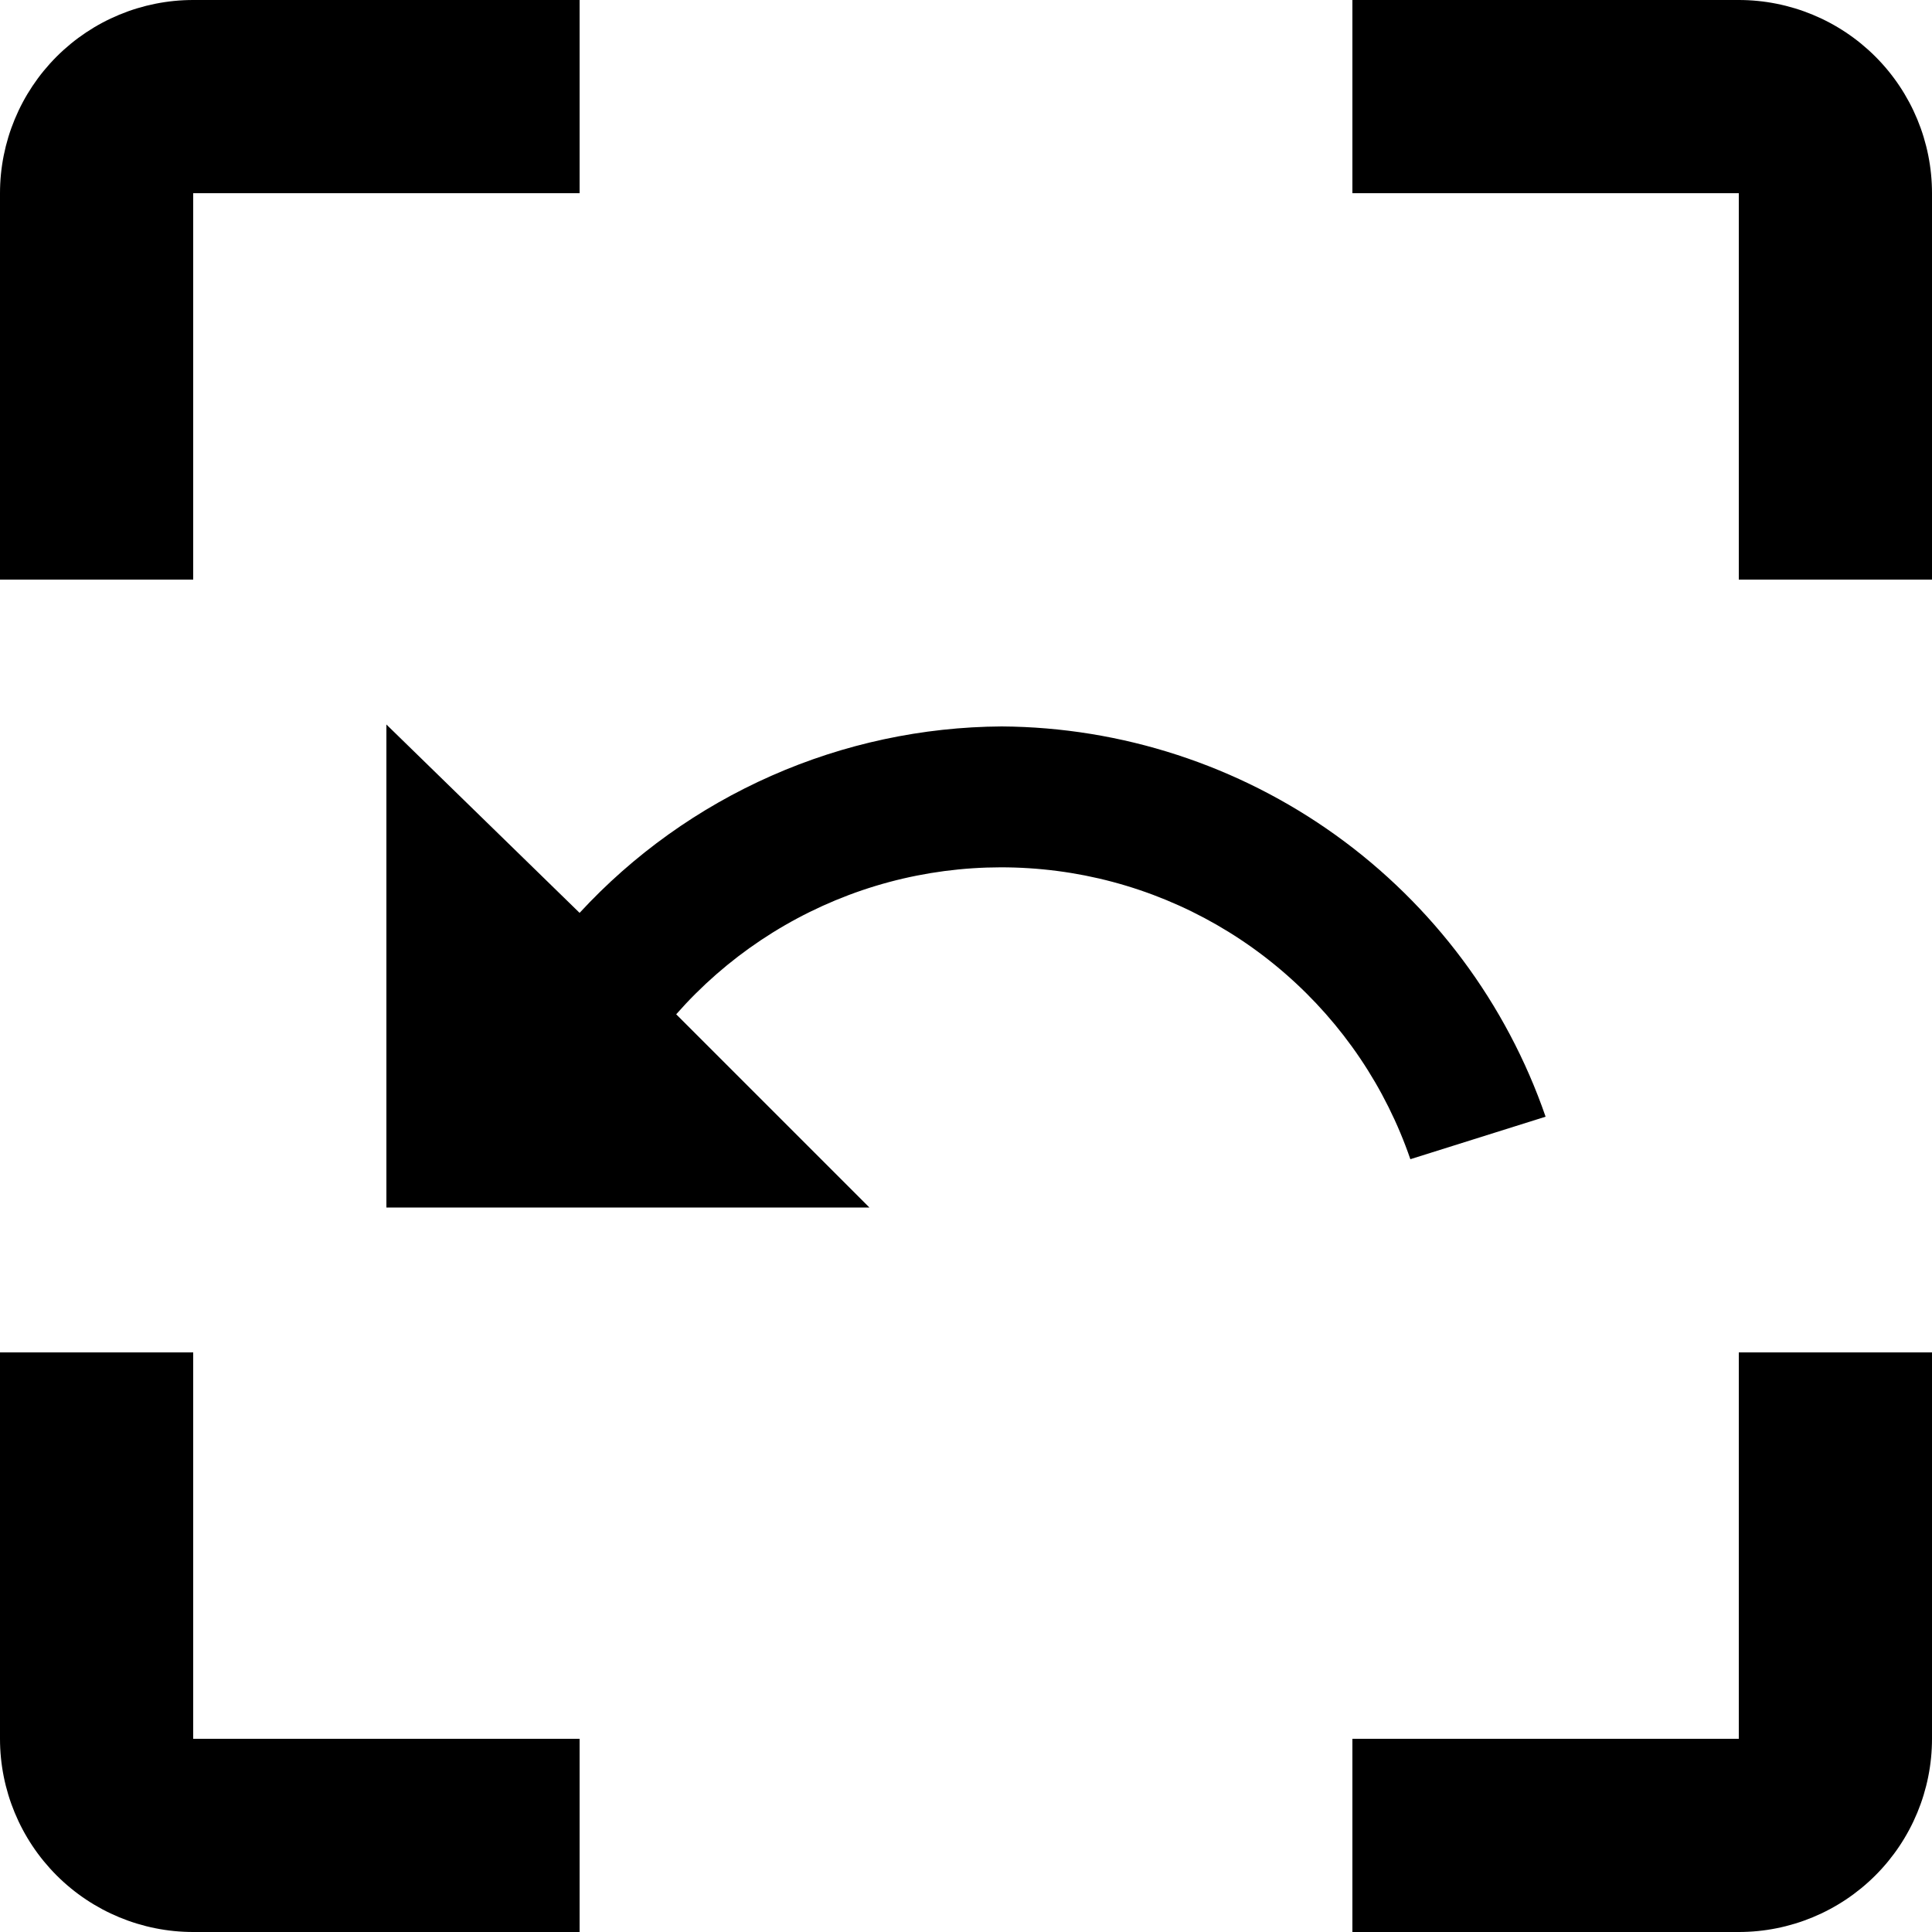 <svg width="20" height="20" viewBox="0 0 20 20" fill="none" xmlns="http://www.w3.org/2000/svg">
<path d="M2 0C1.47 0 0.961 0.211 0.586 0.586C0.211 0.961 0 1.47 0 2V6H2V2H6V0H2ZM14 0V2H18V6H20V2C20 1.47 19.789 0.961 19.414 0.586C19.039 0.211 18.53 0 18 0H14ZM14 20V18H18V14H20V18C20 18.53 19.789 19.039 19.414 19.414C19.039 19.789 18.53 20 18 20H14ZM2 18V14H0V18C0 18.53 0.211 19.039 0.586 19.414C0.961 19.789 1.47 20 2 20H6V18H2ZM10.37 7.52C9.548 7.525 8.736 7.699 7.985 8.031C7.233 8.363 6.557 8.846 6 9.45L4 7.5V12.5H9L7 10.5C7.518 9.911 8.181 9.469 8.924 9.216C9.666 8.964 10.462 8.912 11.232 9.063C12.001 9.215 12.717 9.566 13.308 10.082C13.899 10.597 14.345 11.258 14.6 12L16 11.56C15.595 10.387 14.835 9.369 13.827 8.645C12.819 7.922 11.611 7.528 10.37 7.52Z" fill="black"/>
</svg>
